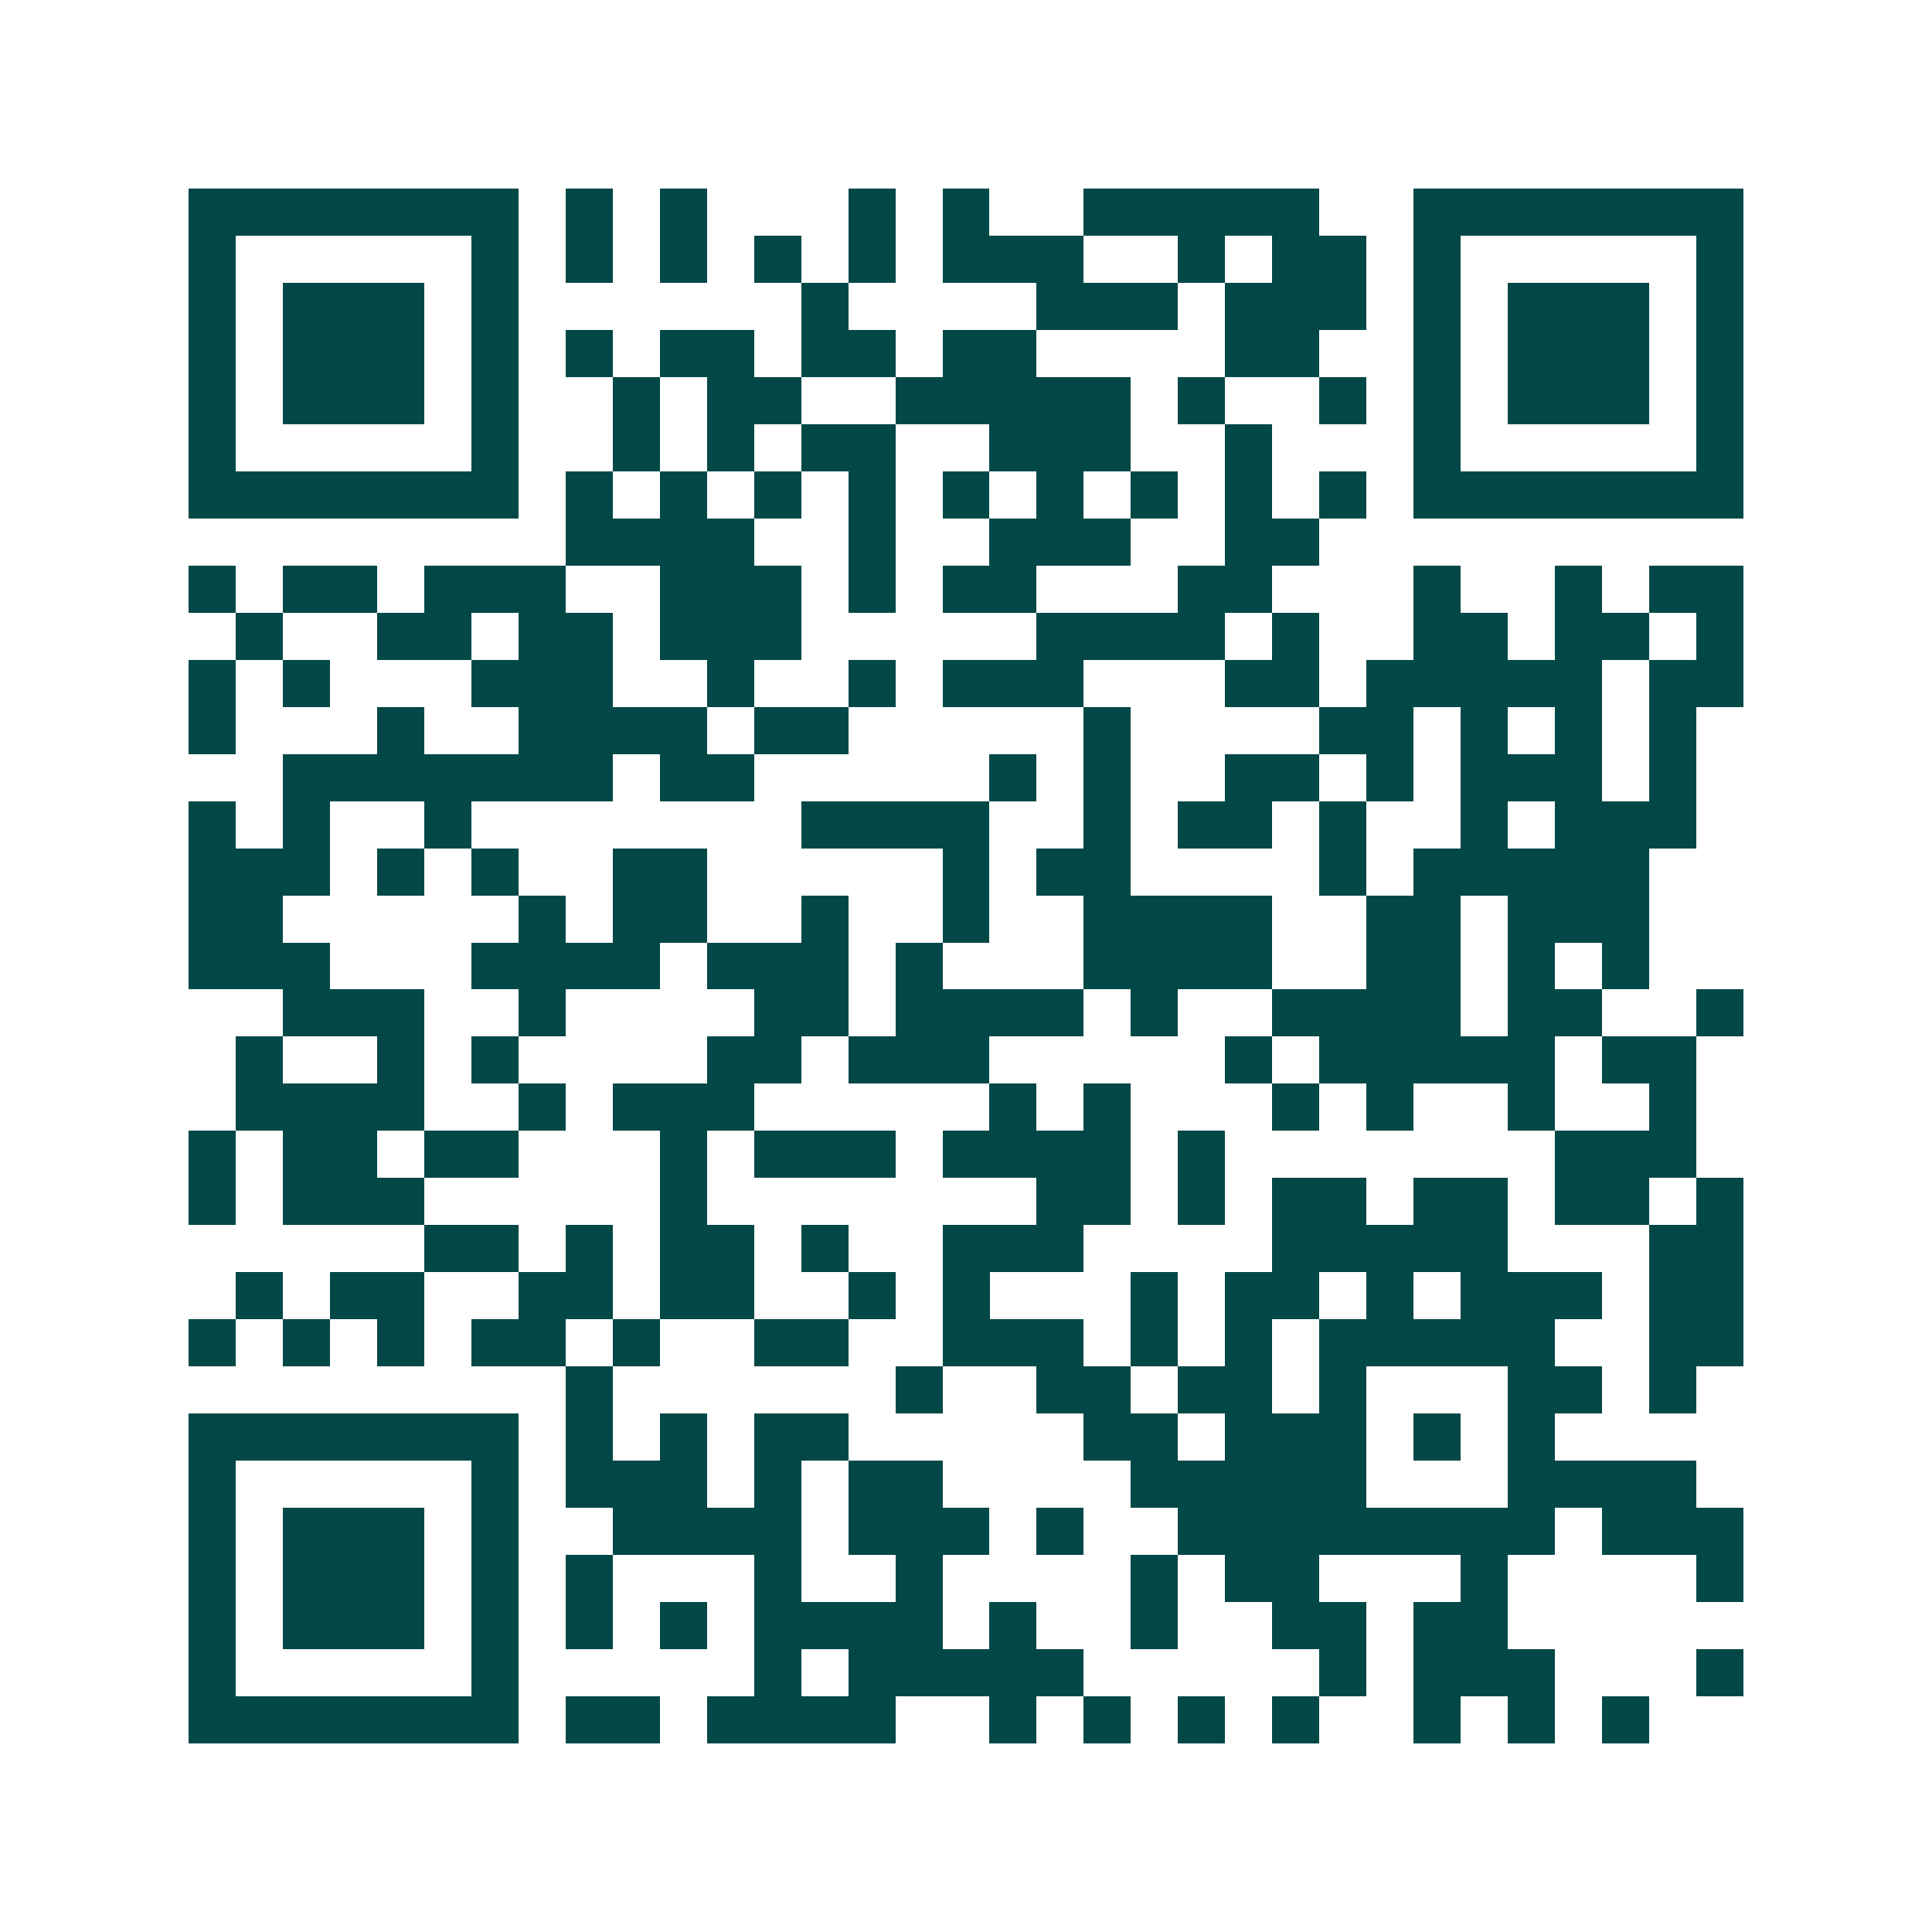 <svg xmlns="http://www.w3.org/2000/svg" width="200" height="200" viewBox="0 0 41 41" shape-rendering="crispEdges"><path fill="#ffffff" d="M0 0h41v41H0z"/><path stroke="#014847" d="M4 4.5h7m1 0h1m1 0h1m3 0h1m1 0h1m2 0h5m2 0h7M4 5.5h1m5 0h1m1 0h1m1 0h1m1 0h1m1 0h1m1 0h3m2 0h1m1 0h2m1 0h1m5 0h1M4 6.5h1m1 0h3m1 0h1m6 0h1m4 0h3m1 0h3m1 0h1m1 0h3m1 0h1M4 7.5h1m1 0h3m1 0h1m1 0h1m1 0h2m1 0h2m1 0h2m4 0h2m2 0h1m1 0h3m1 0h1M4 8.5h1m1 0h3m1 0h1m2 0h1m1 0h2m2 0h5m1 0h1m2 0h1m1 0h1m1 0h3m1 0h1M4 9.5h1m5 0h1m2 0h1m1 0h1m1 0h2m2 0h3m2 0h1m3 0h1m5 0h1M4 10.5h7m1 0h1m1 0h1m1 0h1m1 0h1m1 0h1m1 0h1m1 0h1m1 0h1m1 0h1m1 0h7M12 11.5h4m2 0h1m2 0h3m2 0h2M4 12.5h1m1 0h2m1 0h3m2 0h3m1 0h1m1 0h2m3 0h2m3 0h1m2 0h1m1 0h2M5 13.5h1m2 0h2m1 0h2m1 0h3m5 0h4m1 0h1m2 0h2m1 0h2m1 0h1M4 14.5h1m1 0h1m3 0h3m2 0h1m2 0h1m1 0h3m3 0h2m1 0h5m1 0h2M4 15.5h1m3 0h1m2 0h4m1 0h2m5 0h1m4 0h2m1 0h1m1 0h1m1 0h1M6 16.5h7m1 0h2m5 0h1m1 0h1m2 0h2m1 0h1m1 0h3m1 0h1M4 17.5h1m1 0h1m2 0h1m7 0h4m2 0h1m1 0h2m1 0h1m2 0h1m1 0h3M4 18.5h3m1 0h1m1 0h1m2 0h2m5 0h1m1 0h2m4 0h1m1 0h5M4 19.5h2m5 0h1m1 0h2m2 0h1m2 0h1m2 0h4m2 0h2m1 0h3M4 20.5h3m3 0h4m1 0h3m1 0h1m3 0h4m2 0h2m1 0h1m1 0h1M6 21.5h3m2 0h1m4 0h2m1 0h4m1 0h1m2 0h4m1 0h2m2 0h1M5 22.5h1m2 0h1m1 0h1m4 0h2m1 0h3m5 0h1m1 0h5m1 0h2M5 23.5h4m2 0h1m1 0h3m5 0h1m1 0h1m3 0h1m1 0h1m2 0h1m2 0h1M4 24.5h1m1 0h2m1 0h2m3 0h1m1 0h3m1 0h4m1 0h1m7 0h3M4 25.5h1m1 0h3m5 0h1m7 0h2m1 0h1m1 0h2m1 0h2m1 0h2m1 0h1M9 26.5h2m1 0h1m1 0h2m1 0h1m2 0h3m4 0h5m3 0h2M5 27.5h1m1 0h2m2 0h2m1 0h2m2 0h1m1 0h1m3 0h1m1 0h2m1 0h1m1 0h3m1 0h2M4 28.5h1m1 0h1m1 0h1m1 0h2m1 0h1m2 0h2m2 0h3m1 0h1m1 0h1m1 0h5m2 0h2M12 29.5h1m6 0h1m2 0h2m1 0h2m1 0h1m3 0h2m1 0h1M4 30.5h7m1 0h1m1 0h1m1 0h2m5 0h2m1 0h3m1 0h1m1 0h1M4 31.5h1m5 0h1m1 0h3m1 0h1m1 0h2m4 0h5m3 0h4M4 32.5h1m1 0h3m1 0h1m2 0h4m1 0h3m1 0h1m2 0h8m1 0h3M4 33.5h1m1 0h3m1 0h1m1 0h1m3 0h1m2 0h1m4 0h1m1 0h2m3 0h1m4 0h1M4 34.5h1m1 0h3m1 0h1m1 0h1m1 0h1m1 0h4m1 0h1m2 0h1m2 0h2m1 0h2M4 35.5h1m5 0h1m5 0h1m1 0h5m5 0h1m1 0h3m3 0h1M4 36.5h7m1 0h2m1 0h4m2 0h1m1 0h1m1 0h1m1 0h1m2 0h1m1 0h1m1 0h1"/></svg>
